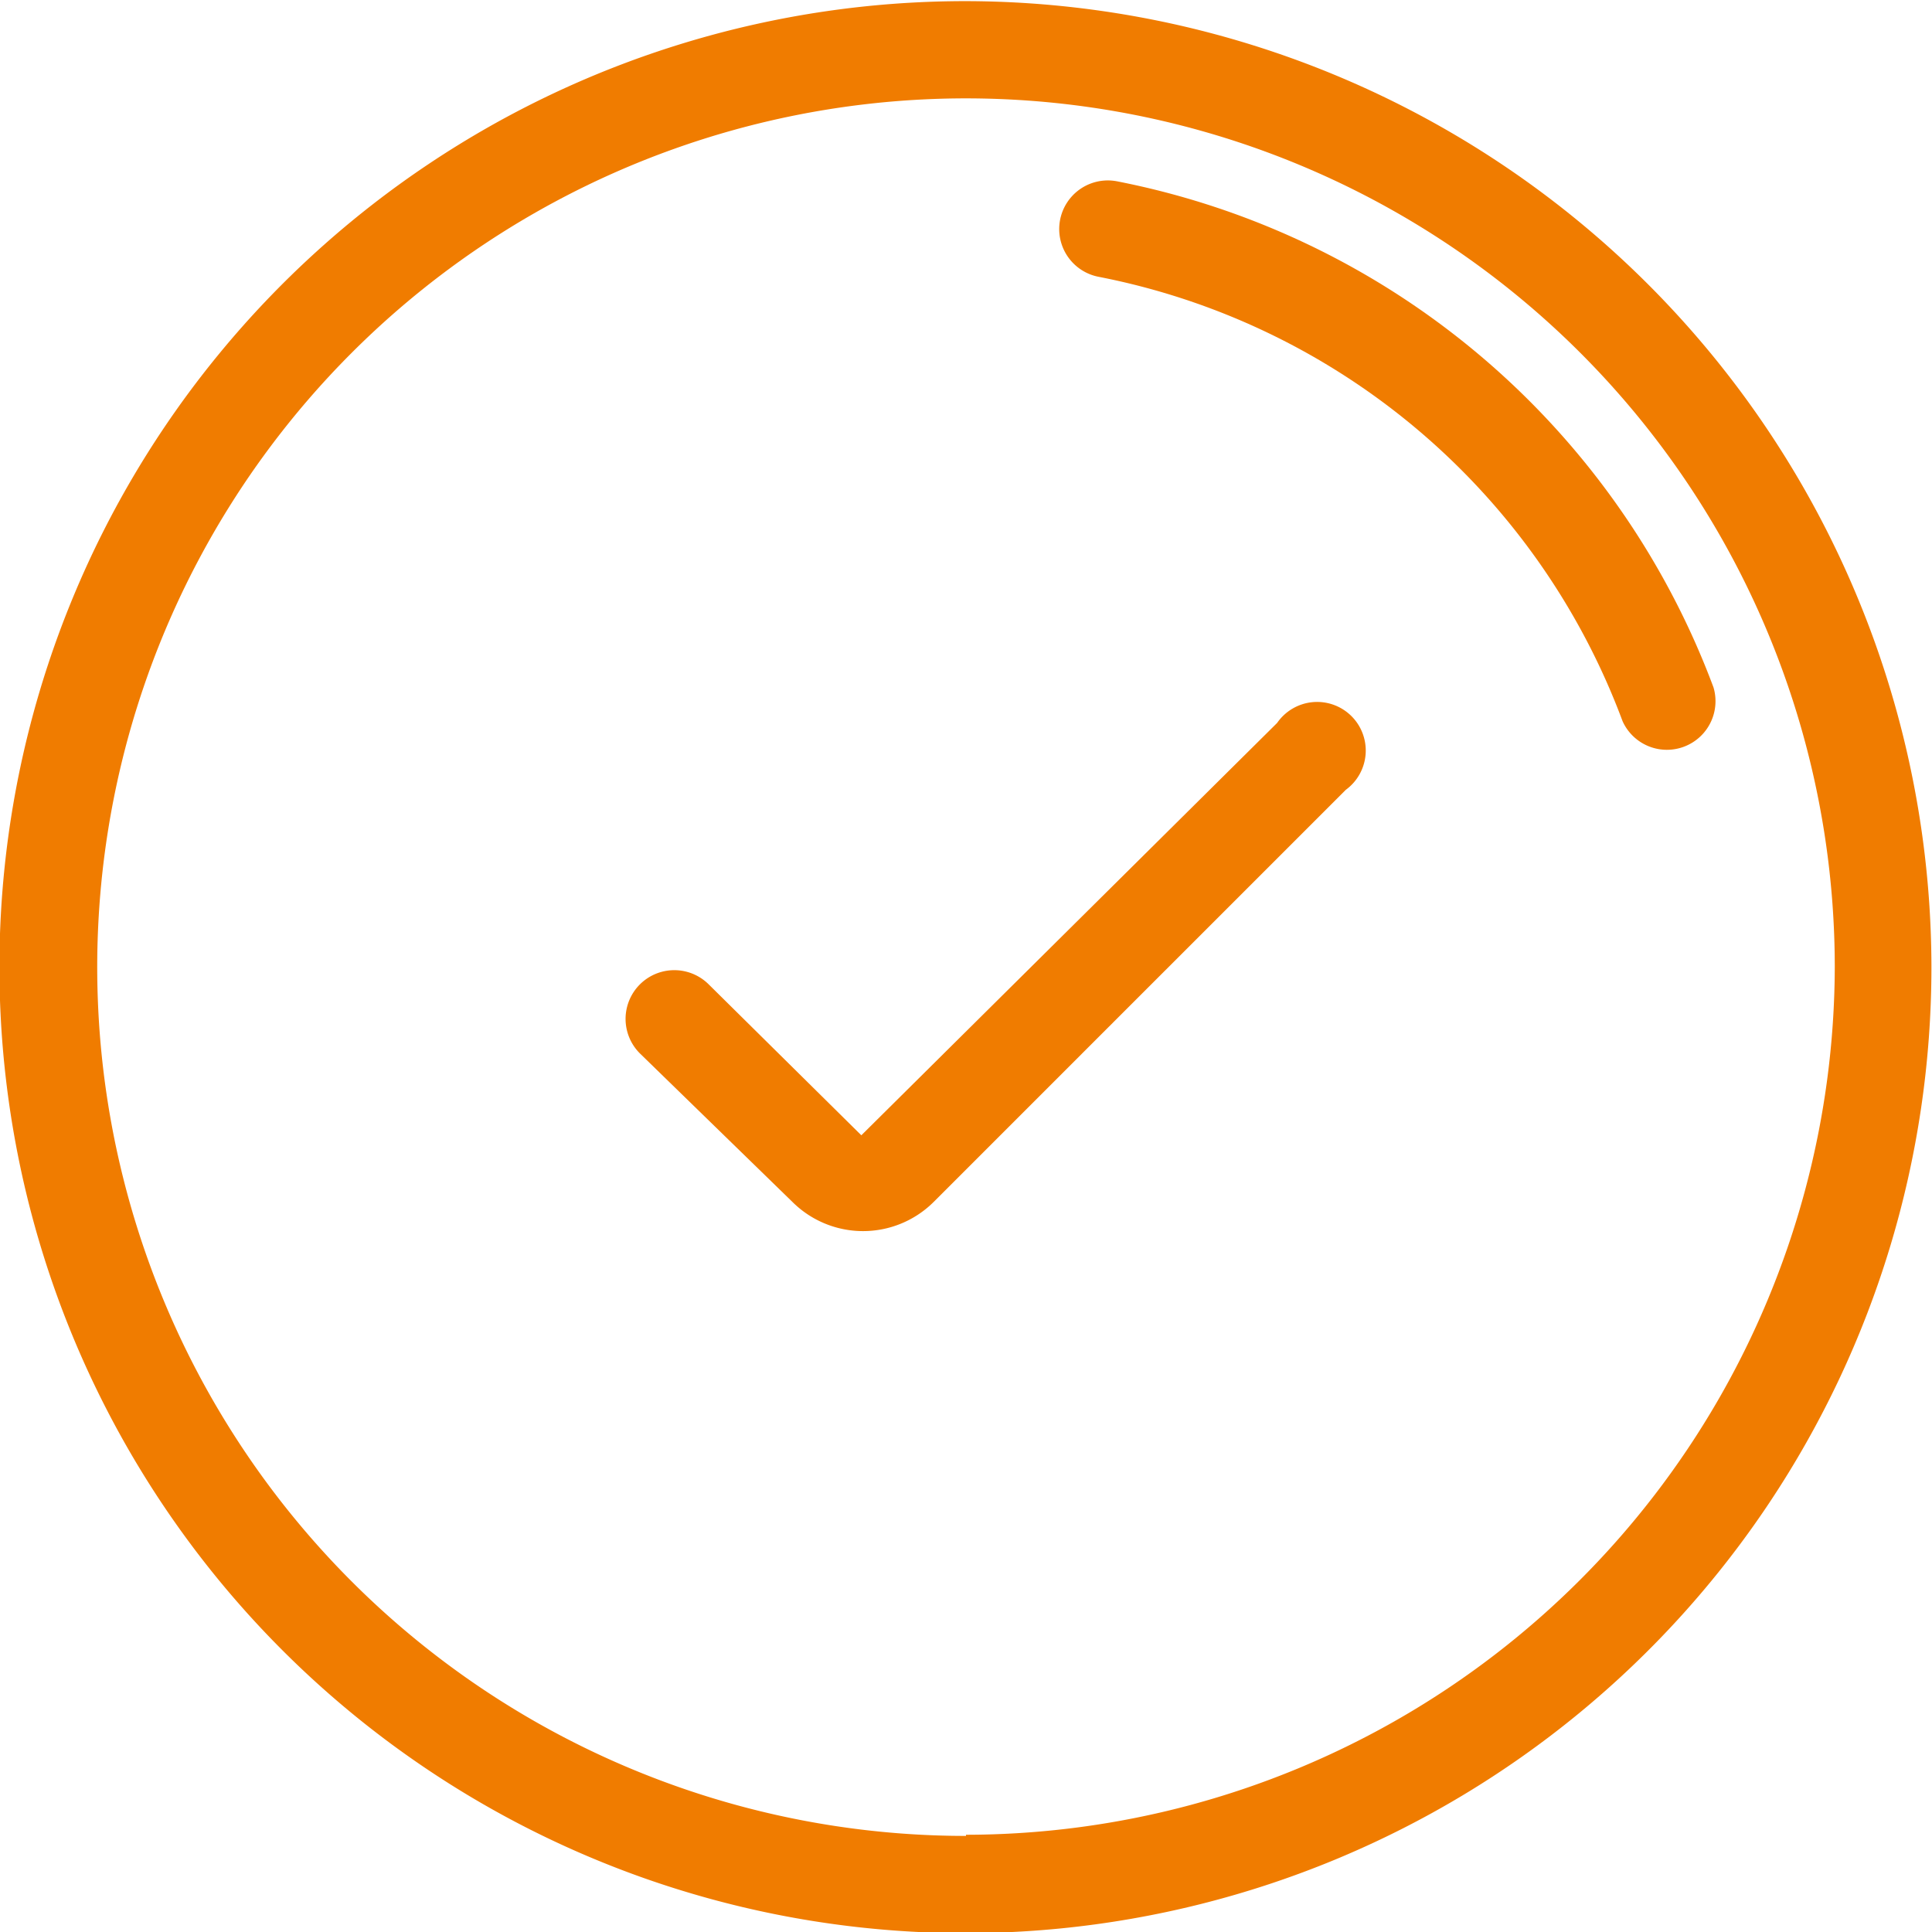 <svg id="Слой_1" data-name="Слой 1" xmlns="http://www.w3.org/2000/svg" viewBox="0 0 33.78 33.78"><defs><style>.cls-1{fill:#f07c00}</style></defs><path class="cls-1" d="M160.12 7A16.89 16.89 0 1 0 177 23.87 16.91 16.91 0 0 0 160.12 7zm0 32.08a15.19 15.19 0 1 1 15.19-15.19 15.21 15.21 0 0 1-15.19 15.17z" transform="translate(-143.23 -6.98)"/><path class="cls-1" d="M173.19 19a14 14 0 0 0-10.43-8.85.85.85 0 0 0-.32 1.67 12.28 12.28 0 0 1 9.16 7.77.85.85 0 0 0 1.59-.59zm-7.63.62l-7.27 7.21-2.67-2.64a.85.85 0 0 0-1.2 1.21l2.67 2.6a1.75 1.75 0 0 0 2.46 0l7.21-7.21a.85.85 0 1 0-1.2-1.17z" transform="translate(-143.23 -6.98)"/></svg>